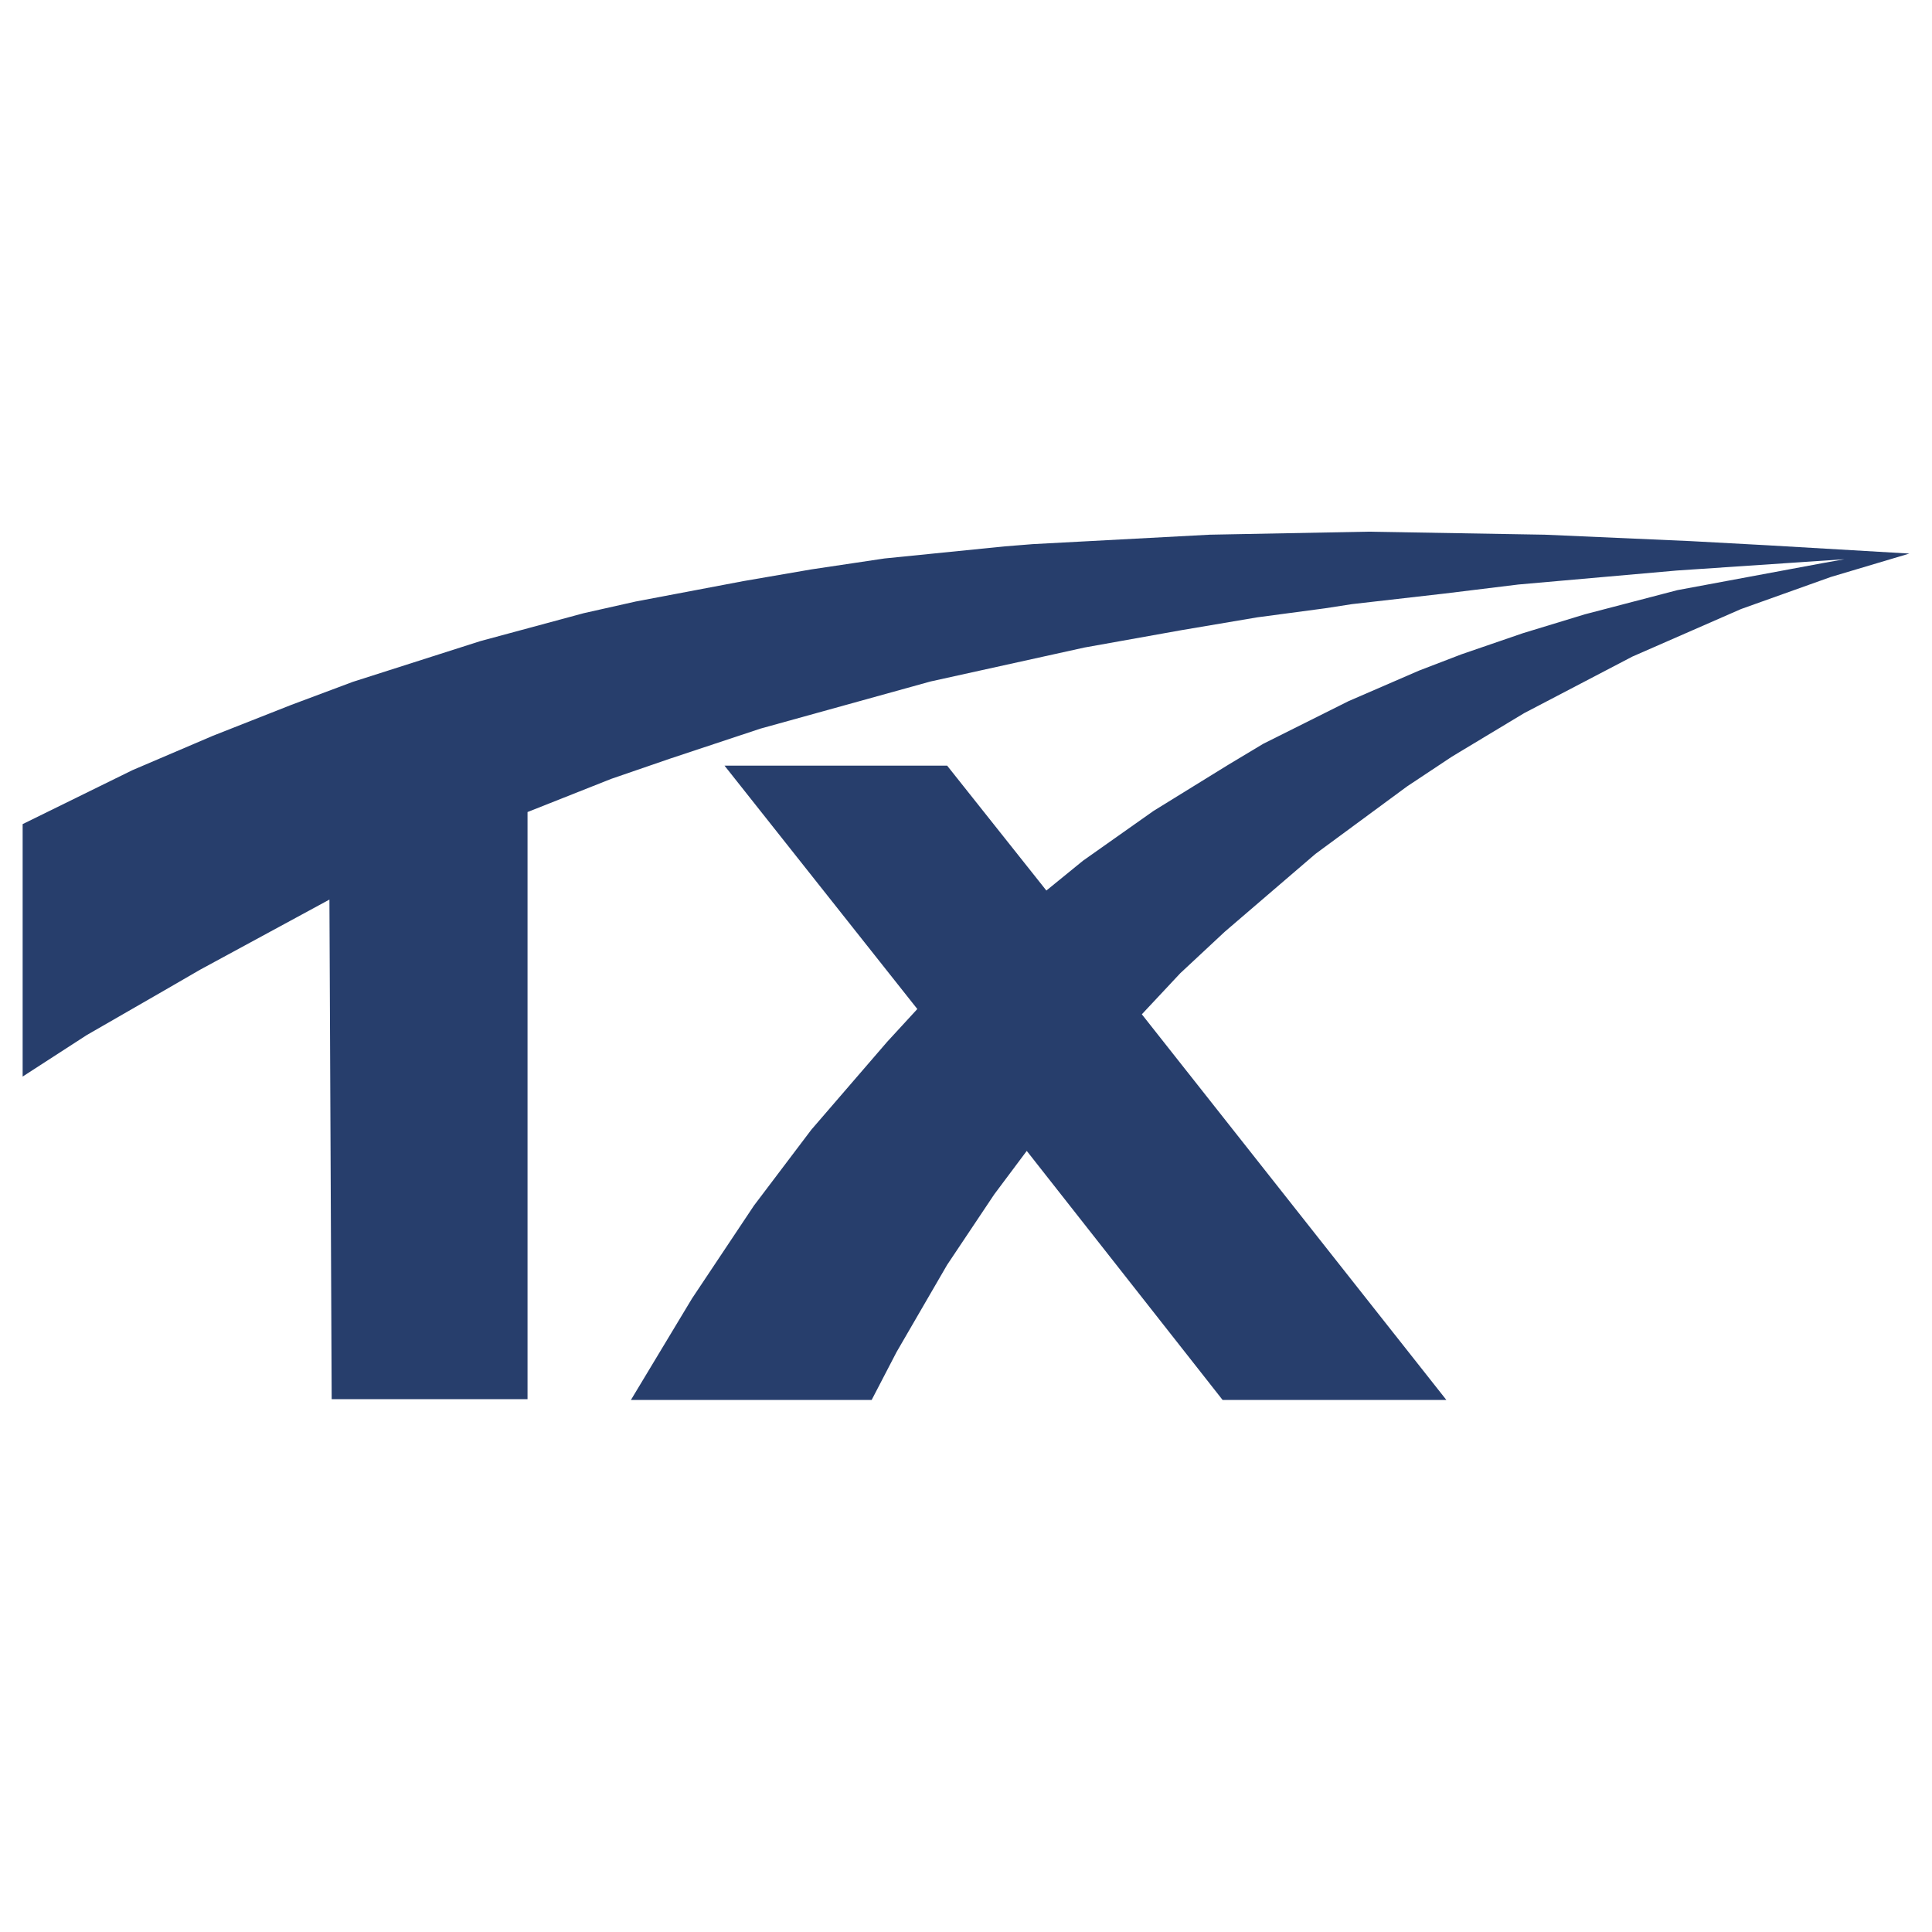 <svg xmlns="http://www.w3.org/2000/svg" x="0px" y="0px"  width="500px" height="500px" viewBox="0 0 512 512"><g id="rw-metropolitan-intercity-railway-o.svg"><path fill="#273E6C" d="M362.6,140.9l46.8,0.8l38.6,1.7l20.3,1.1l37.7,2.2l-20.8,6.2l-23.8,8.5L432.6,174l-28.7,15l-19.1,11.5
			l-11.9,7.9l-24.3,17.9l-24,20.6l-11.8,11l-10.2,10.9l80.7,102.2H324l-51.9-66l-8.6,11.5l-12.5,18.7l-13.4,23.1l-6.6,12.7h-63.8
			l16.2-26.9l16.4-24.6l15.2-20.1l20.1-23.3l8-8.7l-51.1-64.5H251l26.3,33.1l9.7-7.9l18.7-13.2l19.6-12.1l9.5-5.7l22.6-11.3
			l18.7-8.1l11.2-4.3l16.3-5.6l16.4-5l24.5-6.4l38.7-7.2l5.6-1l-44.5,3l-41.9,3.7l-19.6,2.4l-24.5,2.8l-7.1,1.1l-18,2.4l-20.1,3.4
			l-25.7,4.6l-40.8,9l-45.1,12.5l-23.8,7.9l-15.7,5.4l-22.2,8.8v155.6H87.9l-0.6-132.4L53,257l-9.5,5.5L23,274.3l-17,11v-66.9
			l29.1-14.3l21.3-9.1l20.8-8.2l16.3-6.1l33.8-10.8l27.4-7.4l13.8-3.1L197,154l18-3.1l19.4-2.9l31.8-3.2l7.5-0.6l46.9-2.5
			L362.6,140.9z"/></g></svg> 
